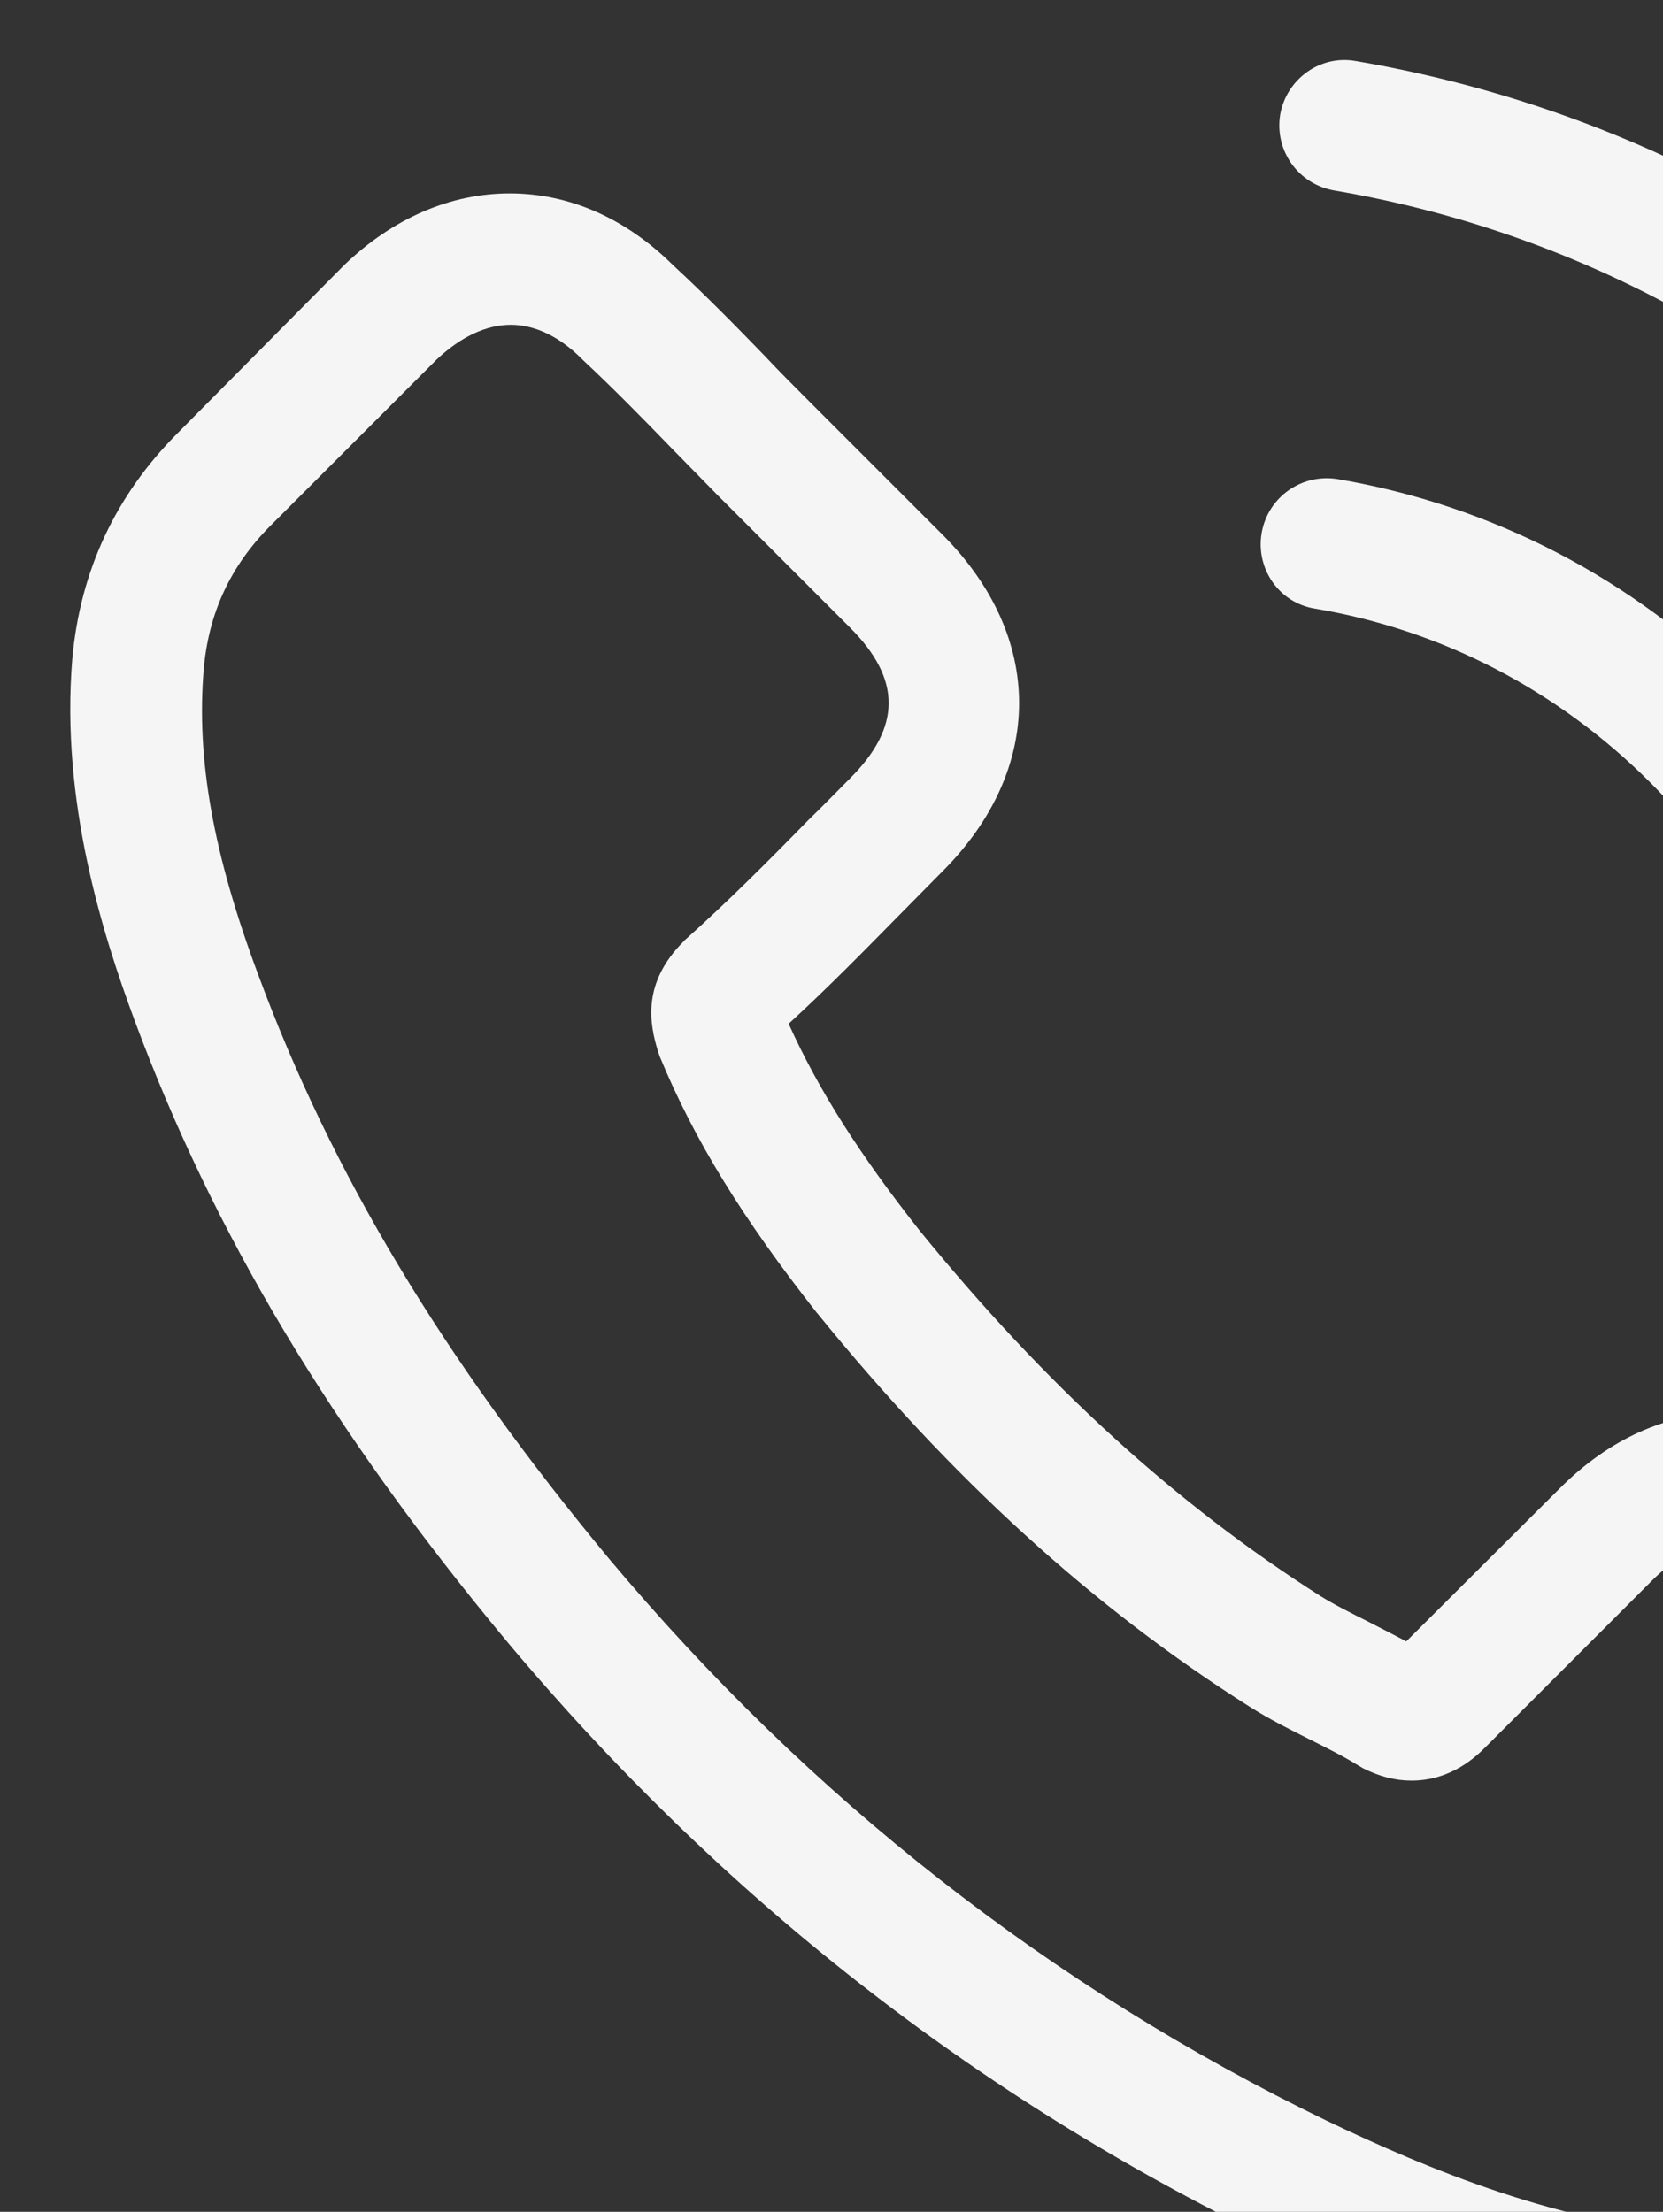 <?xml version="1.0" encoding="UTF-8"?> <svg xmlns="http://www.w3.org/2000/svg" width="194" height="258" viewBox="0 0 194 258" fill="none"><rect x="0" y="0" width="194" height="258" fill="#333333" stroke="none"/> <g clip-path="url(#clip0)"> <path d="M220.595 173.636C215.088 167.902 208.445 164.836 201.405 164.836C194.422 164.836 187.723 167.845 181.988 173.579L164.048 191.463C162.572 190.668 161.095 189.93 159.676 189.192C157.632 188.17 155.702 187.205 154.055 186.183C137.25 175.51 121.978 161.6 107.33 143.602C100.233 134.632 95.464 127.081 92.001 119.417C96.657 115.158 100.972 110.73 105.173 106.472C106.762 104.882 108.352 103.236 109.942 101.646C121.864 89.724 121.864 74.281 109.942 62.358L94.442 46.859C92.683 45.099 90.866 43.282 89.162 41.465C85.756 37.945 82.179 34.312 78.489 30.905C72.982 25.455 66.396 22.56 59.469 22.56C52.543 22.56 45.844 25.455 40.166 30.905C40.109 30.962 40.109 30.962 40.053 31.019L20.749 50.492C13.482 57.76 9.338 66.616 8.429 76.893C7.067 93.471 11.949 108.913 15.697 119.019C24.894 143.829 38.633 166.823 59.129 191.463C83.996 221.156 113.916 244.604 148.094 261.125C161.152 267.314 178.582 274.637 198.056 275.886C199.248 275.943 200.497 276 201.632 276C214.747 276 225.761 271.288 234.391 261.92C234.448 261.806 234.561 261.75 234.618 261.636C237.57 258.059 240.977 254.823 244.554 251.36C246.995 249.032 249.493 246.591 251.934 244.036C257.555 238.188 260.507 231.375 260.507 224.392C260.507 217.352 257.498 210.596 251.764 204.919L220.595 173.636ZM240.92 233.419C240.863 233.476 240.863 233.419 240.92 233.419C238.706 235.804 236.435 237.961 233.994 240.346C230.303 243.866 226.556 247.556 223.036 251.701C217.302 257.832 210.546 260.728 201.689 260.728C200.837 260.728 199.929 260.728 199.077 260.671C182.216 259.592 166.546 253.006 154.794 247.386C122.659 231.83 94.442 209.744 70.995 181.755C51.635 158.42 38.69 136.846 30.117 113.682C24.837 99.546 22.907 88.531 23.759 78.142C24.326 71.499 26.881 65.992 31.593 61.28L50.953 41.92C53.735 39.308 56.688 37.889 59.583 37.889C63.16 37.889 66.055 40.046 67.872 41.863C67.929 41.92 67.986 41.976 68.042 42.033C71.506 45.269 74.799 48.619 78.262 52.196C80.022 54.013 81.839 55.829 83.655 57.703L99.155 73.202C105.173 79.22 105.173 84.784 99.155 90.802C97.508 92.449 95.919 94.095 94.272 95.685C89.503 100.567 84.961 105.109 80.022 109.538C79.908 109.651 79.795 109.708 79.738 109.822C74.855 114.704 75.764 119.473 76.786 122.709C76.842 122.88 76.899 123.05 76.956 123.22C80.987 132.986 86.664 142.183 95.294 153.14L95.351 153.197C111.021 172.501 127.542 187.546 145.766 199.071C148.094 200.547 150.479 201.739 152.75 202.875C154.794 203.897 156.724 204.862 158.37 205.884C158.597 205.997 158.825 206.168 159.052 206.281C160.982 207.246 162.799 207.701 164.672 207.701C169.385 207.701 172.337 204.748 173.302 203.783L192.719 184.366C194.649 182.436 197.715 180.108 201.292 180.108C204.812 180.108 207.707 182.322 209.467 184.253C209.524 184.31 209.524 184.31 209.581 184.366L240.863 215.649C246.711 221.44 246.711 227.401 240.92 233.419Z" fill="#F5F5F5"></path> <path d="M153.374 70.988C168.249 73.486 181.761 80.526 192.549 91.313C203.336 102.1 210.319 115.613 212.874 130.488C213.498 134.235 216.734 136.846 220.425 136.846C220.879 136.846 221.276 136.789 221.731 136.733C225.932 136.051 228.714 132.077 228.032 127.876C224.967 109.878 216.451 93.471 203.449 80.469C190.448 67.468 174.04 58.952 156.043 55.886C151.841 55.205 147.924 57.987 147.186 62.131C146.448 66.276 149.173 70.307 153.374 70.988Z" fill="#F5F5F5"></path> <path d="M276.688 125.662C271.635 96.025 257.669 69.058 236.208 47.597C214.747 26.136 187.779 12.17 158.143 7.117C153.999 6.379 150.081 9.217 149.343 13.362C148.662 17.563 151.444 21.481 155.645 22.219C182.102 26.704 206.231 39.251 225.421 58.384C244.611 77.574 257.101 101.703 261.586 128.16C262.211 131.907 265.447 134.518 269.137 134.518C269.591 134.518 269.989 134.462 270.443 134.405C274.587 133.78 277.426 129.806 276.688 125.662Z" fill="#F5F5F5"></path> </g> <defs> <clipPath id="clip0"> <rect width="194" height="258" fill="white"></rect> </clipPath> </defs> </svg> 